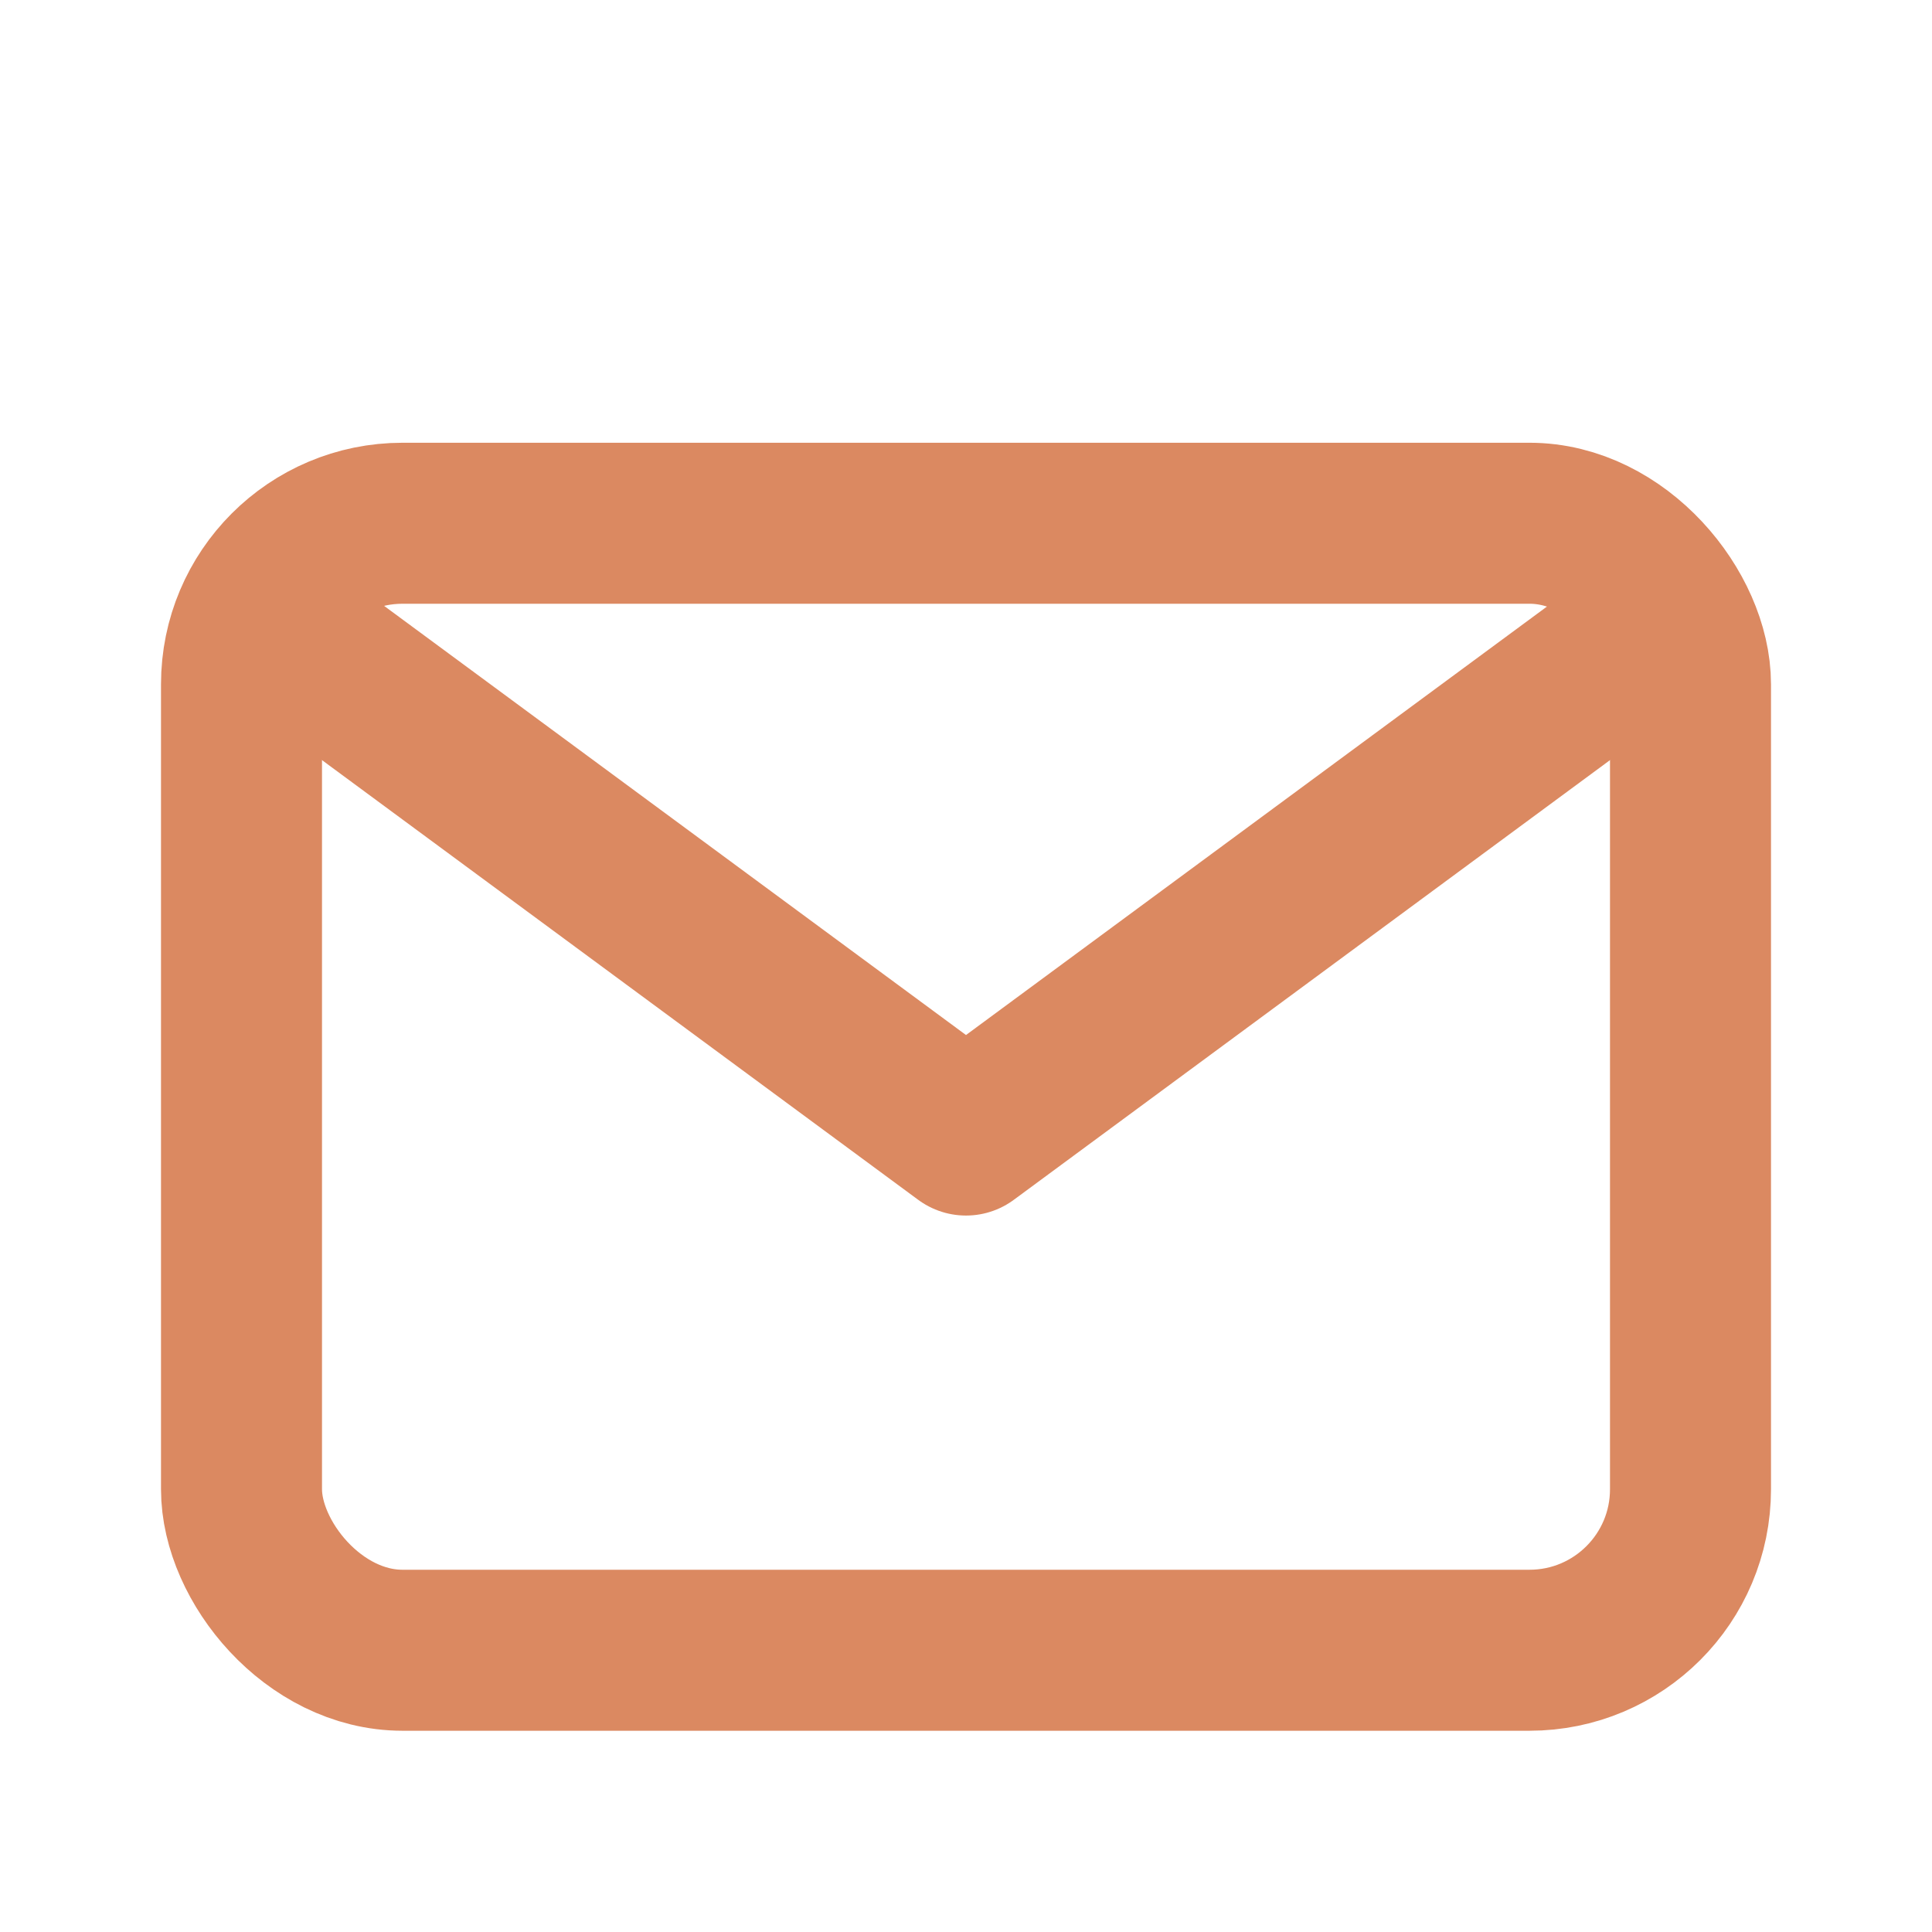 <?xml version="1.0" ?>

<!-- Uploaded to: SVG Repo, www.svgrepo.com, Generator: SVG Repo Mixer Tools -->
<svg width="800px" height="800px" viewBox="0 0 24 24" xmlns="http://www.w3.org/2000/svg">

<title/>

<g id="Complete">

<g id="mail">

<g>

<polyline fill="none" points="4 8.2 12 14.1 20 8.2" stroke="#db8961" stroke-linecap="round" stroke-linejoin="round" stroke-width="2"/>

<rect fill="none" height="14" rx="2" ry="2" stroke="#db8961" stroke-linecap="round" stroke-linejoin="round" stroke-width="2" width="18" x="3" y="6.5"/>

</g>

</g>

</g>

</svg>